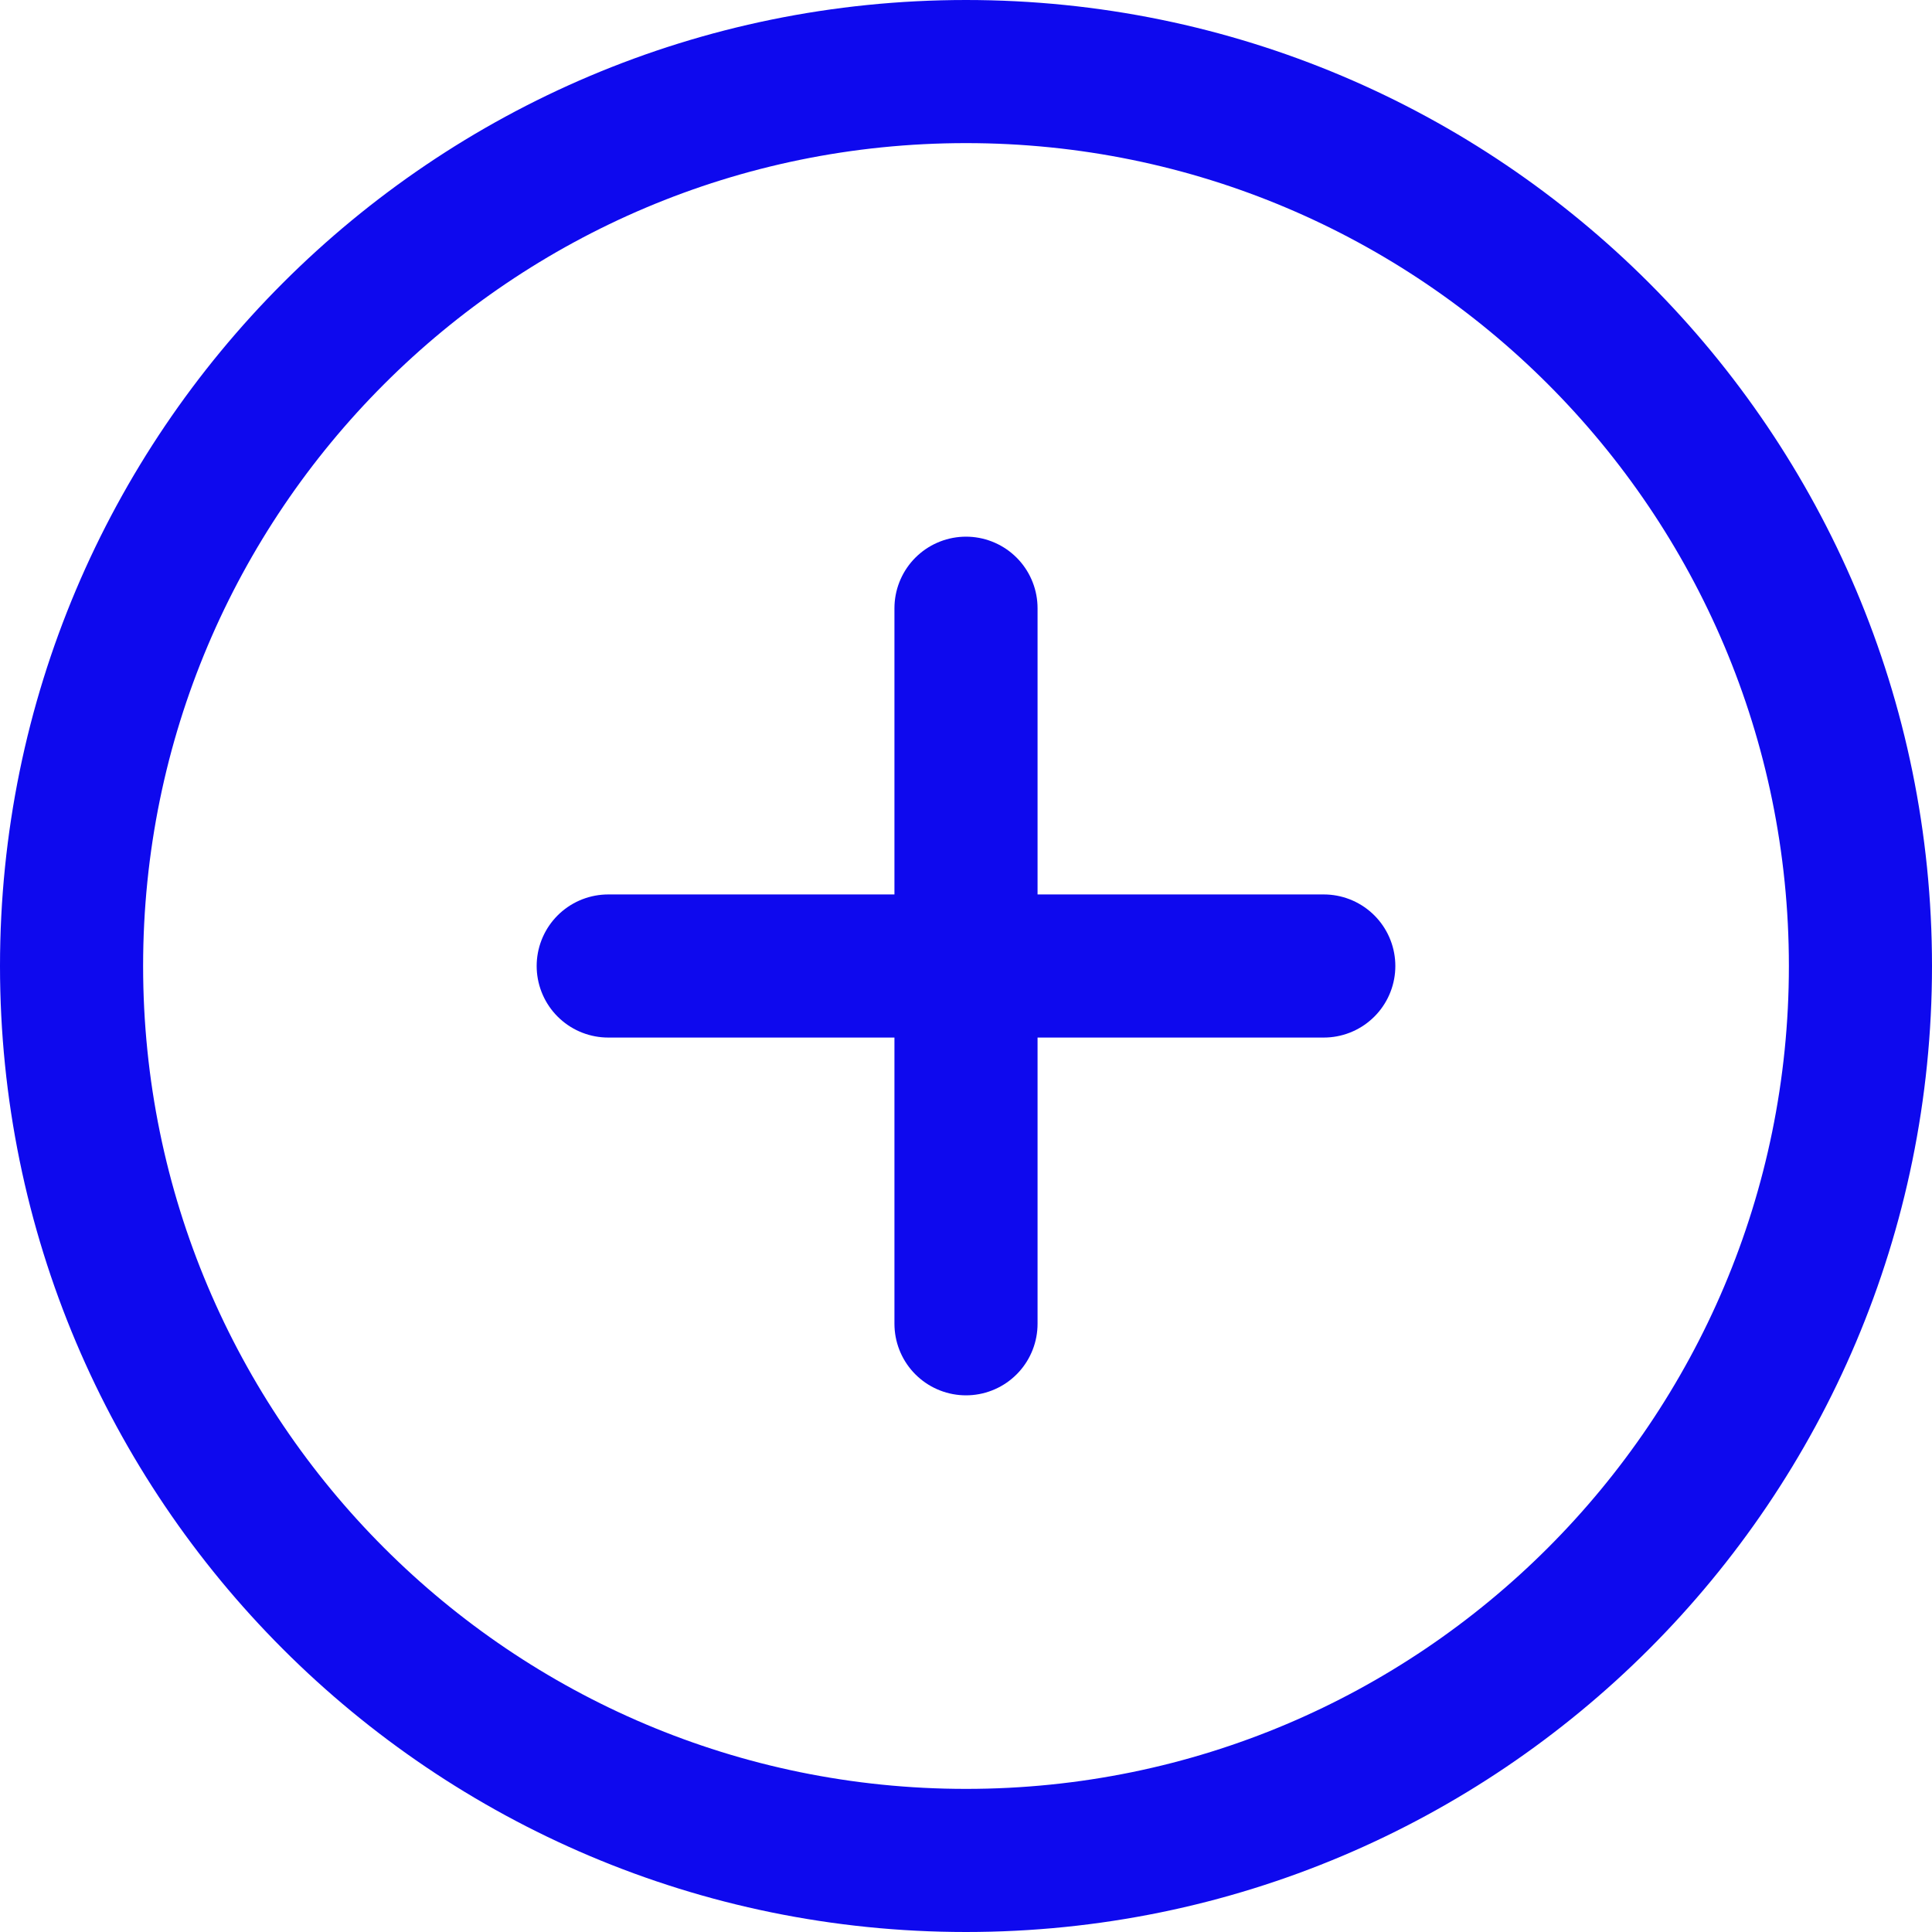 <svg width="27" height="27" viewBox="0 0 27 27" fill="none" xmlns="http://www.w3.org/2000/svg">
<path d="M13.5 26C20.404 26 26 20.404 26 13.5C26 6.596 20.404 1 13.5 1C6.596 1 1 6.596 1 13.5C1 20.404 6.596 26 13.5 26Z" stroke="#0E09EE" stroke-width="2" stroke-linecap="round" stroke-linejoin="round"/>
<path d="M13.5 8.5V18.5M8.5 13.5H18.5" stroke="#0E09EE" stroke-width="2" stroke-linecap="round" stroke-linejoin="round"/>
</svg>
